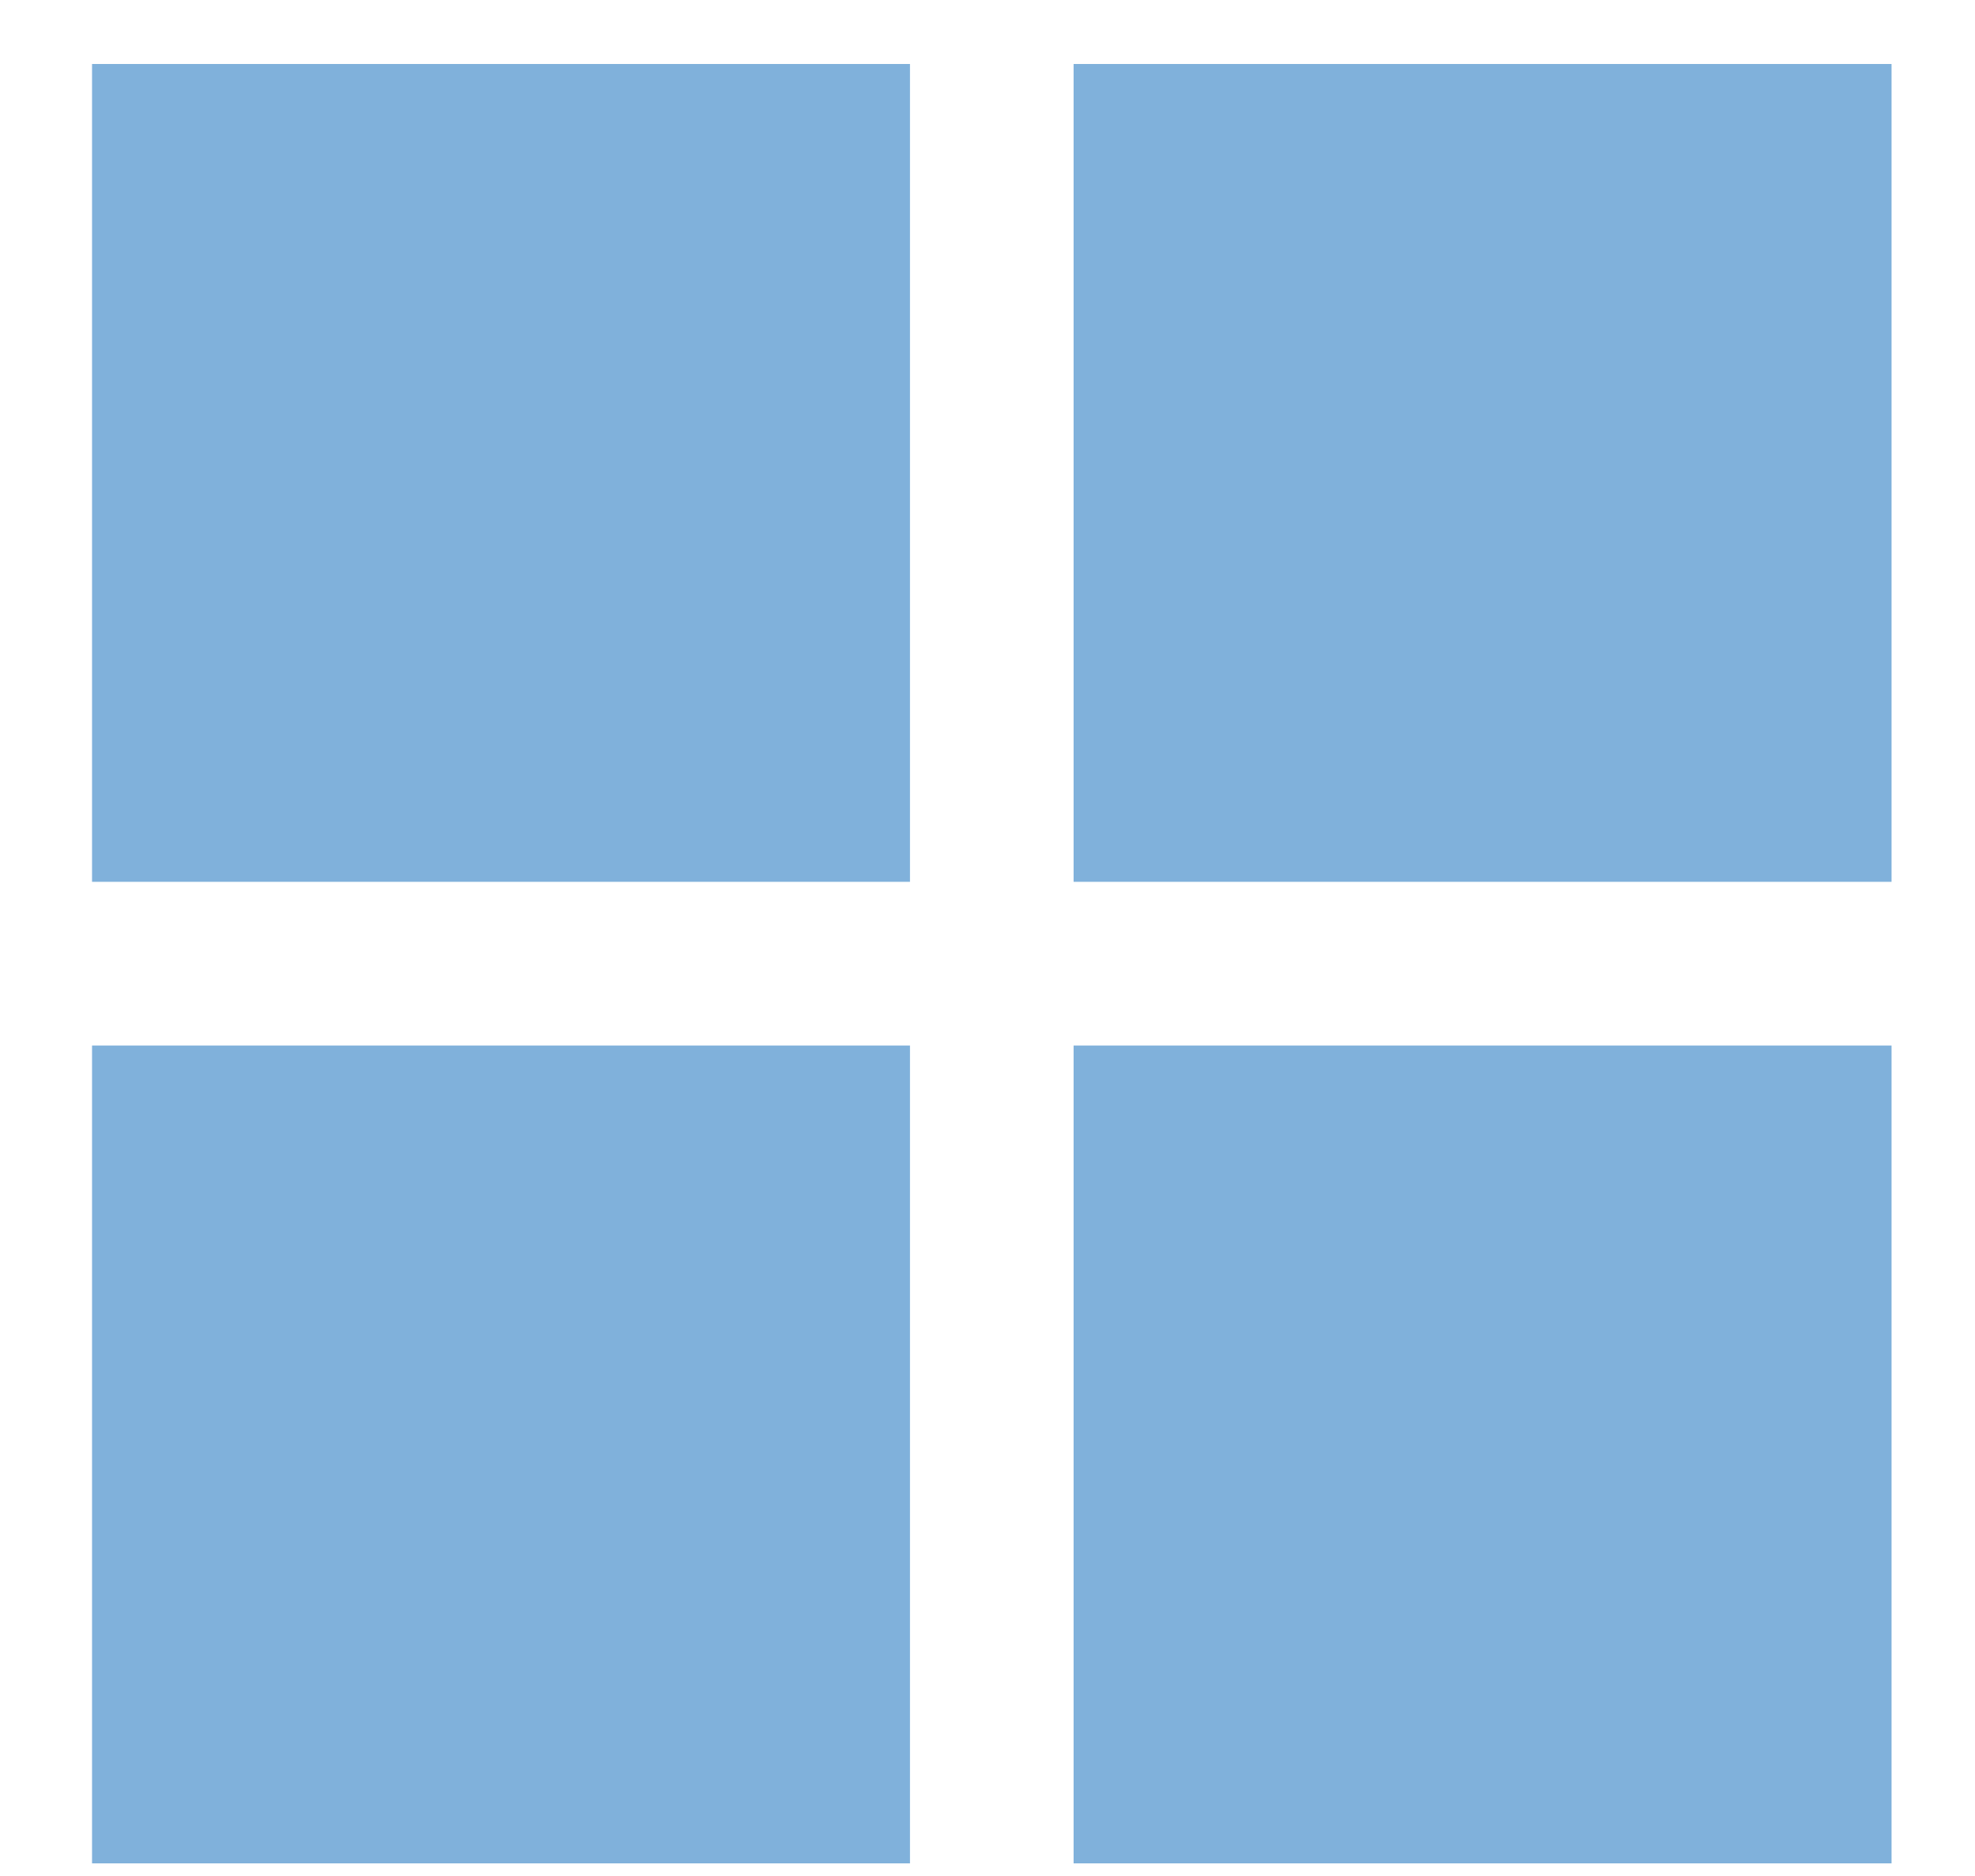 <svg
        width="20"
        height="19"
        viewBox="0 0 20 19"
        fill="none"
        xmlns="http://www.w3.org/2000/svg"
>
    <rect
            x="0.932"
            y="0.648"
            width="8.283"
            height="8.283"
            fill="#0364B8"
            fill-opacity="0.5"
    />
    <rect
            x="0.932"
            y="10.589"
            width="8.283"
            height="8.283"
            fill="#0364B8"
            fill-opacity="0.5"
    />
    <rect
            x="10.872"
            y="0.648"
            width="8.283"
            height="8.283"
            fill="#0364B8"
            fill-opacity="0.5"
    />
    <rect
            x="10.872"
            y="10.589"
            width="8.283"
            height="8.283"
            fill="#0364B8"
            fill-opacity="0.5"
    />
</svg>
